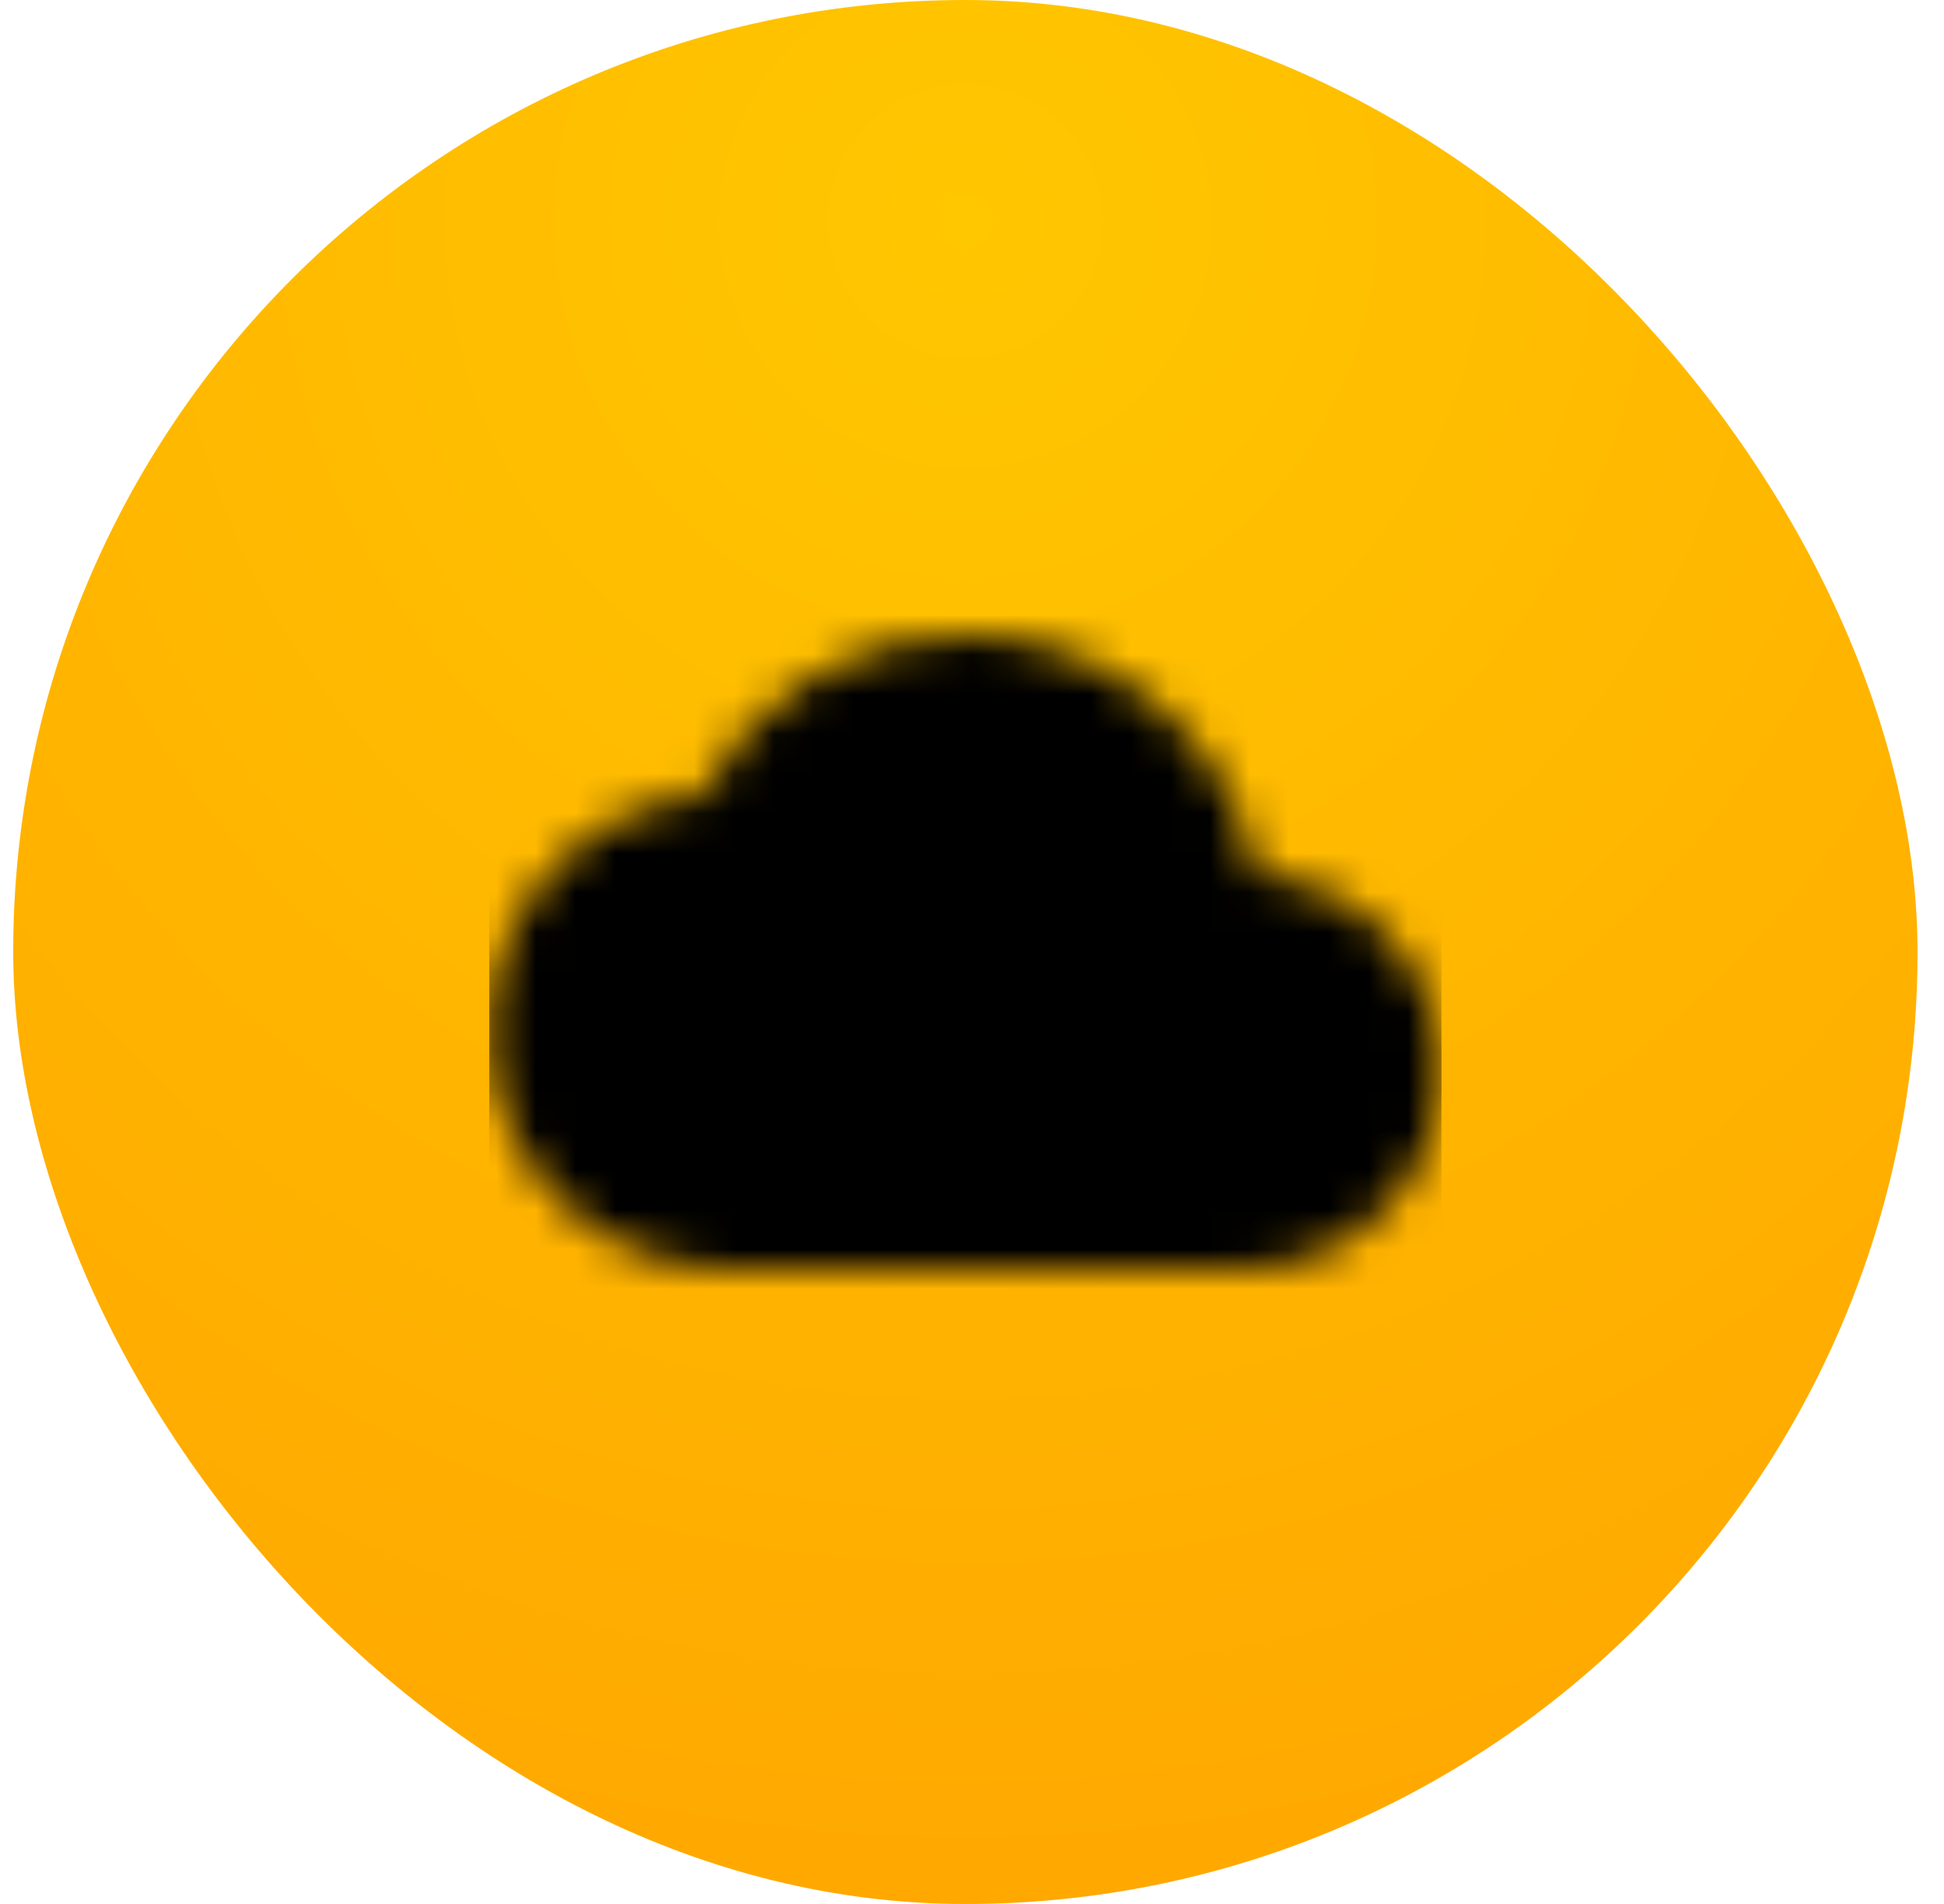 <svg width="49" height="48" viewBox="0 0 49 48" fill="none" xmlns="http://www.w3.org/2000/svg">
<rect x="0.333" width="48" height="48" rx="24" fill="url(#paint0_radial_2880_5187)"/>
<mask id="mask0_2880_5187" style="mask-type:luminance" maskUnits="userSpaceOnUse" x="12" y="16" width="25" height="16">
<path d="M31.683 22.04C31.003 18.59 27.973 16 24.333 16C21.443 16 18.933 17.64 17.683 20.04C14.673 20.36 12.333 22.91 12.333 26C12.333 29.31 15.023 32 18.333 32H31.333C34.093 32 36.333 29.76 36.333 27C36.333 24.36 34.283 22.22 31.683 22.04Z" fill="white"/>
</mask>
<g mask="url(#mask0_2880_5187)">
<rect x="12.333" y="12" width="24" height="24" fill="black"/>
</g>
<defs>
<radialGradient id="paint0_radial_2880_5187" cx="0" cy="0" r="1" gradientUnits="userSpaceOnUse" gradientTransform="translate(24.333 5.872) rotate(90) scale(42.128 42.128)">
<stop stop-color="#FFC700"/>
<stop offset="1" stop-color="#FFA800"/>
</radialGradient>
</defs>
</svg>
